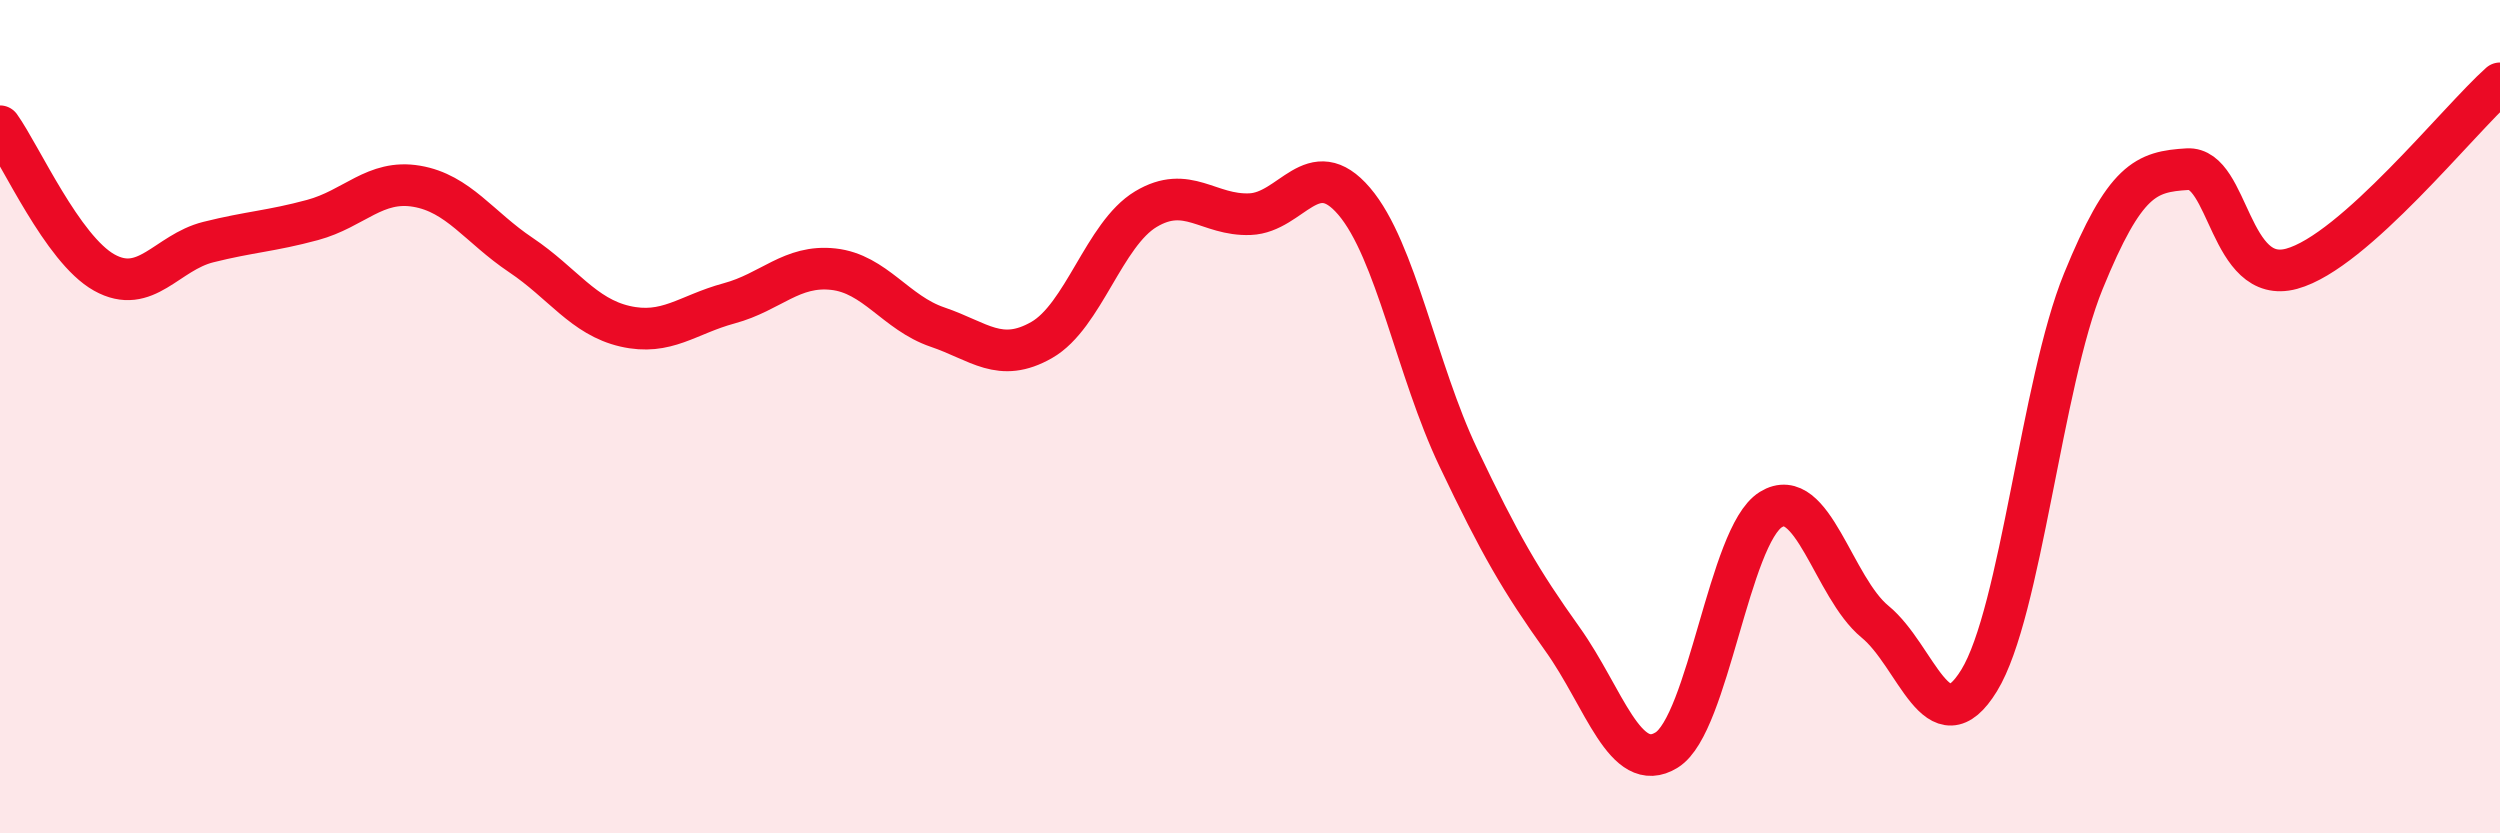 
    <svg width="60" height="20" viewBox="0 0 60 20" xmlns="http://www.w3.org/2000/svg">
      <path
        d="M 0,3.03 C 0.5,3.73 1.5,5.98 2.5,6.54 C 3.5,7.1 4,6.06 5,5.81 C 6,5.56 6.5,5.55 7.5,5.28 C 8.5,5.01 9,4.3 10,4.47 C 11,4.64 11.5,5.45 12.5,6.12 C 13.5,6.79 14,7.6 15,7.83 C 16,8.06 16.5,7.55 17.5,7.28 C 18.5,7.01 19,6.35 20,6.46 C 21,6.57 21.5,7.51 22.5,7.85 C 23.5,8.19 24,8.73 25,8.16 C 26,7.59 26.5,5.62 27.5,5.02 C 28.5,4.42 29,5.18 30,5.14 C 31,5.1 31.5,3.66 32.5,4.83 C 33.5,6 34,8.88 35,10.98 C 36,13.08 36.5,13.94 37.5,15.34 C 38.5,16.74 39,18.62 40,18 C 41,17.38 41.5,12.85 42.5,12.23 C 43.5,11.61 44,14.1 45,14.92 C 46,15.74 46.5,17.96 47.5,16.33 C 48.5,14.7 49,9.2 50,6.75 C 51,4.3 51.5,4.12 52.5,4.06 C 53.5,4 53.5,6.86 55,6.45 C 56.5,6.04 59,2.89 60,2L60 20L0 20Z"
        fill="#EB0A25"
        opacity="0.1"
        stroke-linecap="round"
        stroke-linejoin="round"
      />
      <path
        d="M 0,3.03 C 0.5,3.73 1.5,5.98 2.5,6.54 C 3.5,7.1 4,6.06 5,5.81 C 6,5.56 6.5,5.55 7.5,5.28 C 8.5,5.01 9,4.3 10,4.47 C 11,4.64 11.5,5.45 12.5,6.12 C 13.5,6.79 14,7.6 15,7.83 C 16,8.06 16.5,7.55 17.5,7.28 C 18.5,7.01 19,6.35 20,6.46 C 21,6.57 21.5,7.51 22.5,7.85 C 23.5,8.19 24,8.73 25,8.16 C 26,7.59 26.5,5.62 27.5,5.02 C 28.5,4.42 29,5.18 30,5.14 C 31,5.1 31.5,3.66 32.5,4.83 C 33.5,6 34,8.88 35,10.98 C 36,13.08 36.5,13.94 37.5,15.34 C 38.5,16.74 39,18.62 40,18 C 41,17.38 41.5,12.85 42.5,12.23 C 43.5,11.61 44,14.1 45,14.92 C 46,15.74 46.5,17.96 47.5,16.33 C 48.5,14.7 49,9.2 50,6.75 C 51,4.3 51.5,4.12 52.5,4.06 C 53.5,4 53.5,6.86 55,6.45 C 56.5,6.04 59,2.89 60,2"
        stroke="#EB0A25"
        stroke-width="1"
        fill="none"
        stroke-linecap="round"
        stroke-linejoin="round"
      />
    </svg>
  